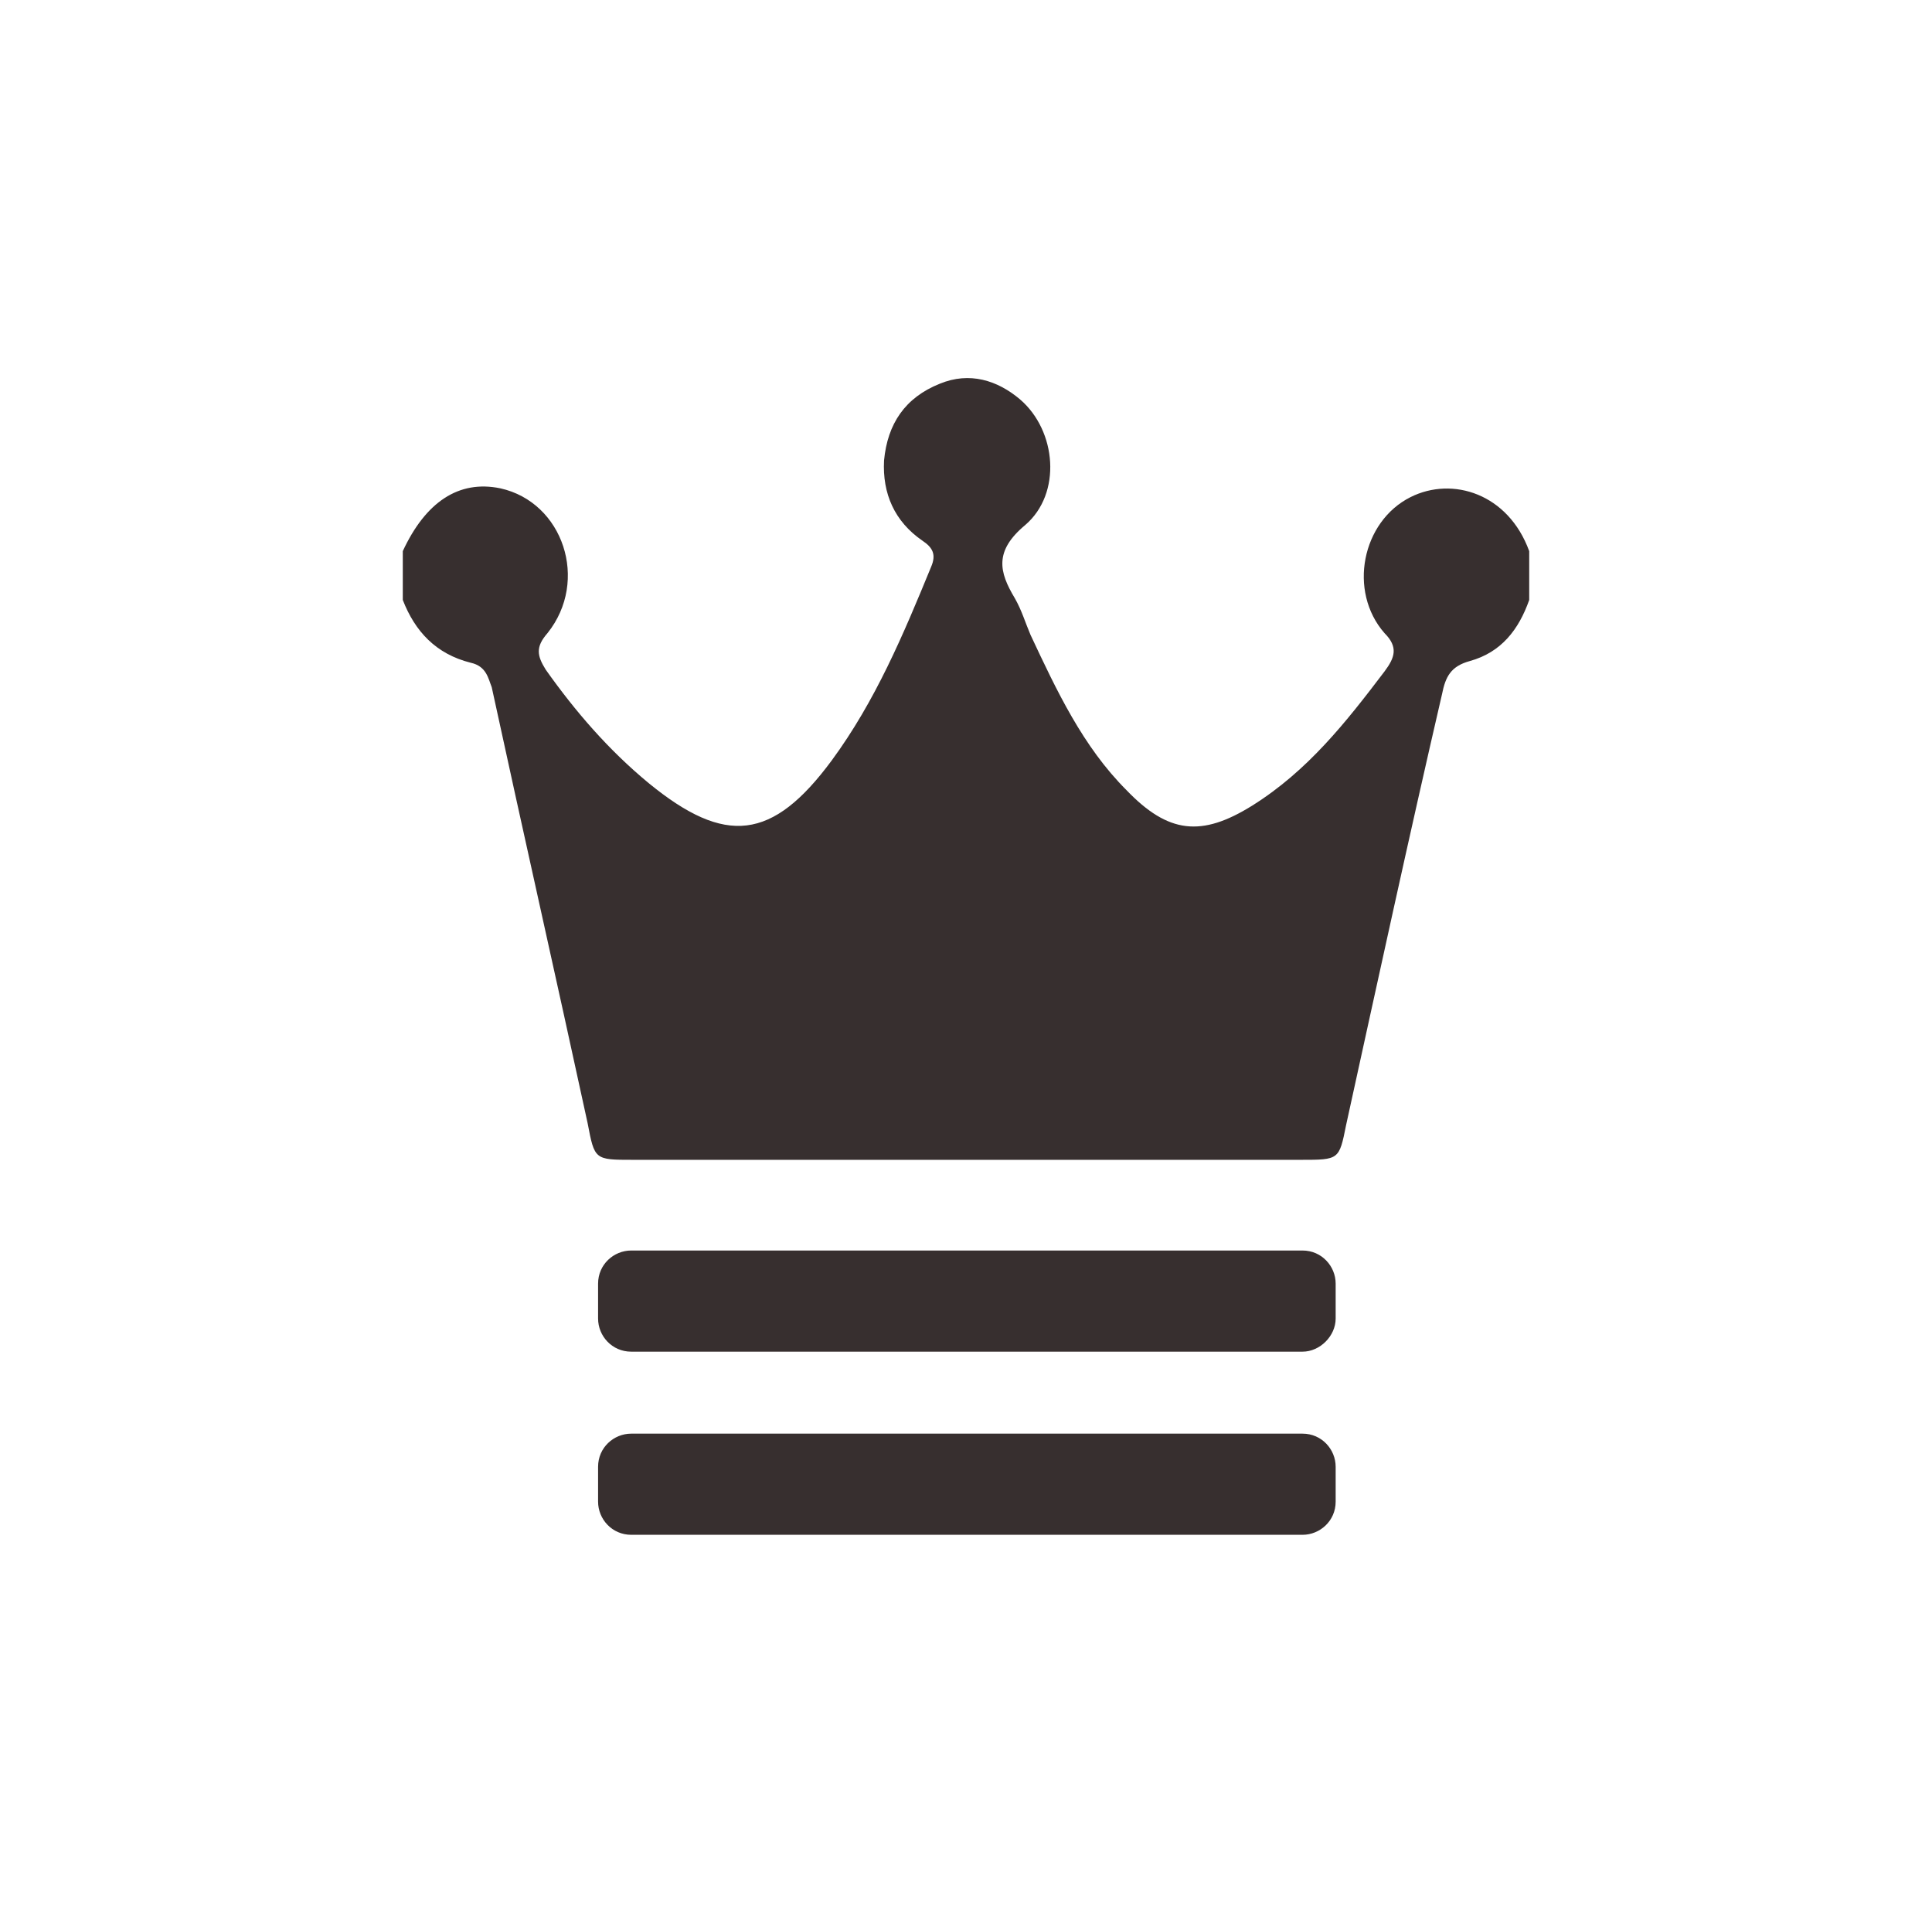 <?xml version="1.0" encoding="utf-8"?>
<!-- Generator: Adobe Illustrator 22.0.0, SVG Export Plug-In . SVG Version: 6.00 Build 0)  -->
<svg version="1.0" id="Capa_1" xmlns="http://www.w3.org/2000/svg" xmlns:xlink="http://www.w3.org/1999/xlink" x="0px" y="0px"
	 viewBox="0 0 110.8 109.9" enable-background="new 0 0 110.8 109.9" xml:space="preserve">
<g id="Flecha_6">
</g>
<g>
	<g>
		<path fill="#372F2F" d="M23.1,34.4c0-0.9,0-1.9,0-2.8c1.3-2.8,3.2-4.1,5.6-3.6c3.6,0.8,5.1,5.3,2.7,8.3c-0.7,0.8-0.6,1.3-0.1,2.1
			c1.7,2.4,3.6,4.6,5.9,6.5c4.4,3.6,7.1,3.3,10.5-1.3c2.5-3.4,4.1-7.2,5.7-11.1c0.3-0.7,0.1-1.1-0.5-1.5c-1.6-1.1-2.3-2.7-2.2-4.6
			c0.2-2.1,1.2-3.6,3.2-4.4c1.7-0.7,3.3-0.2,4.6,0.9c2.1,1.8,2.4,5.4,0.3,7.2c-1.8,1.5-1.5,2.7-0.6,4.2c0.4,0.7,0.6,1.4,0.9,2.1
			c1.5,3.2,3,6.4,5.5,8.9c2.4,2.5,4.3,2.7,7.2,0.9c3.2-2,5.4-4.8,7.6-7.7c0.6-0.8,0.8-1.4,0-2.2c-2.1-2.4-1.3-6.4,1.5-7.8
			c2.4-1.2,5.6-0.2,6.8,3.1c0,0.9,0,1.9,0,2.8c-0.6,1.7-1.6,3-3.4,3.5c-1.1,0.3-1.4,0.9-1.6,1.9C80.8,48,79,56.3,77.2,64.5
			c-0.4,2-0.4,2-2.6,2c-12.8,0-25.5,0-38.3,0c-2.2,0-2.2,0-2.6-2.1c-1.8-8.3-3.7-16.7-5.5-25C28,38.9,27.9,38.2,27,38
			C25,37.5,23.8,36.2,23.1,34.4z"/>
	</g>
	<path fill="#372F2F" d="M74.7,77.5H36.2c-1.1,0-1.9-0.9-1.9-1.9v-2c0-1.1,0.9-1.9,1.9-1.9h38.5c1.1,0,1.9,0.9,1.9,1.9v2
		C76.6,76.6,75.7,77.5,74.7,77.5z"/>
	<path fill="#372F2F" d="M74.7,88H36.2c-1.1,0-1.9-0.9-1.9-1.9v-2c0-1.1,0.9-1.9,1.9-1.9h38.5c1.1,0,1.9,0.9,1.9,1.9v2
		C76.6,87.2,75.7,88,74.7,88z"/>
</g>
</svg>
